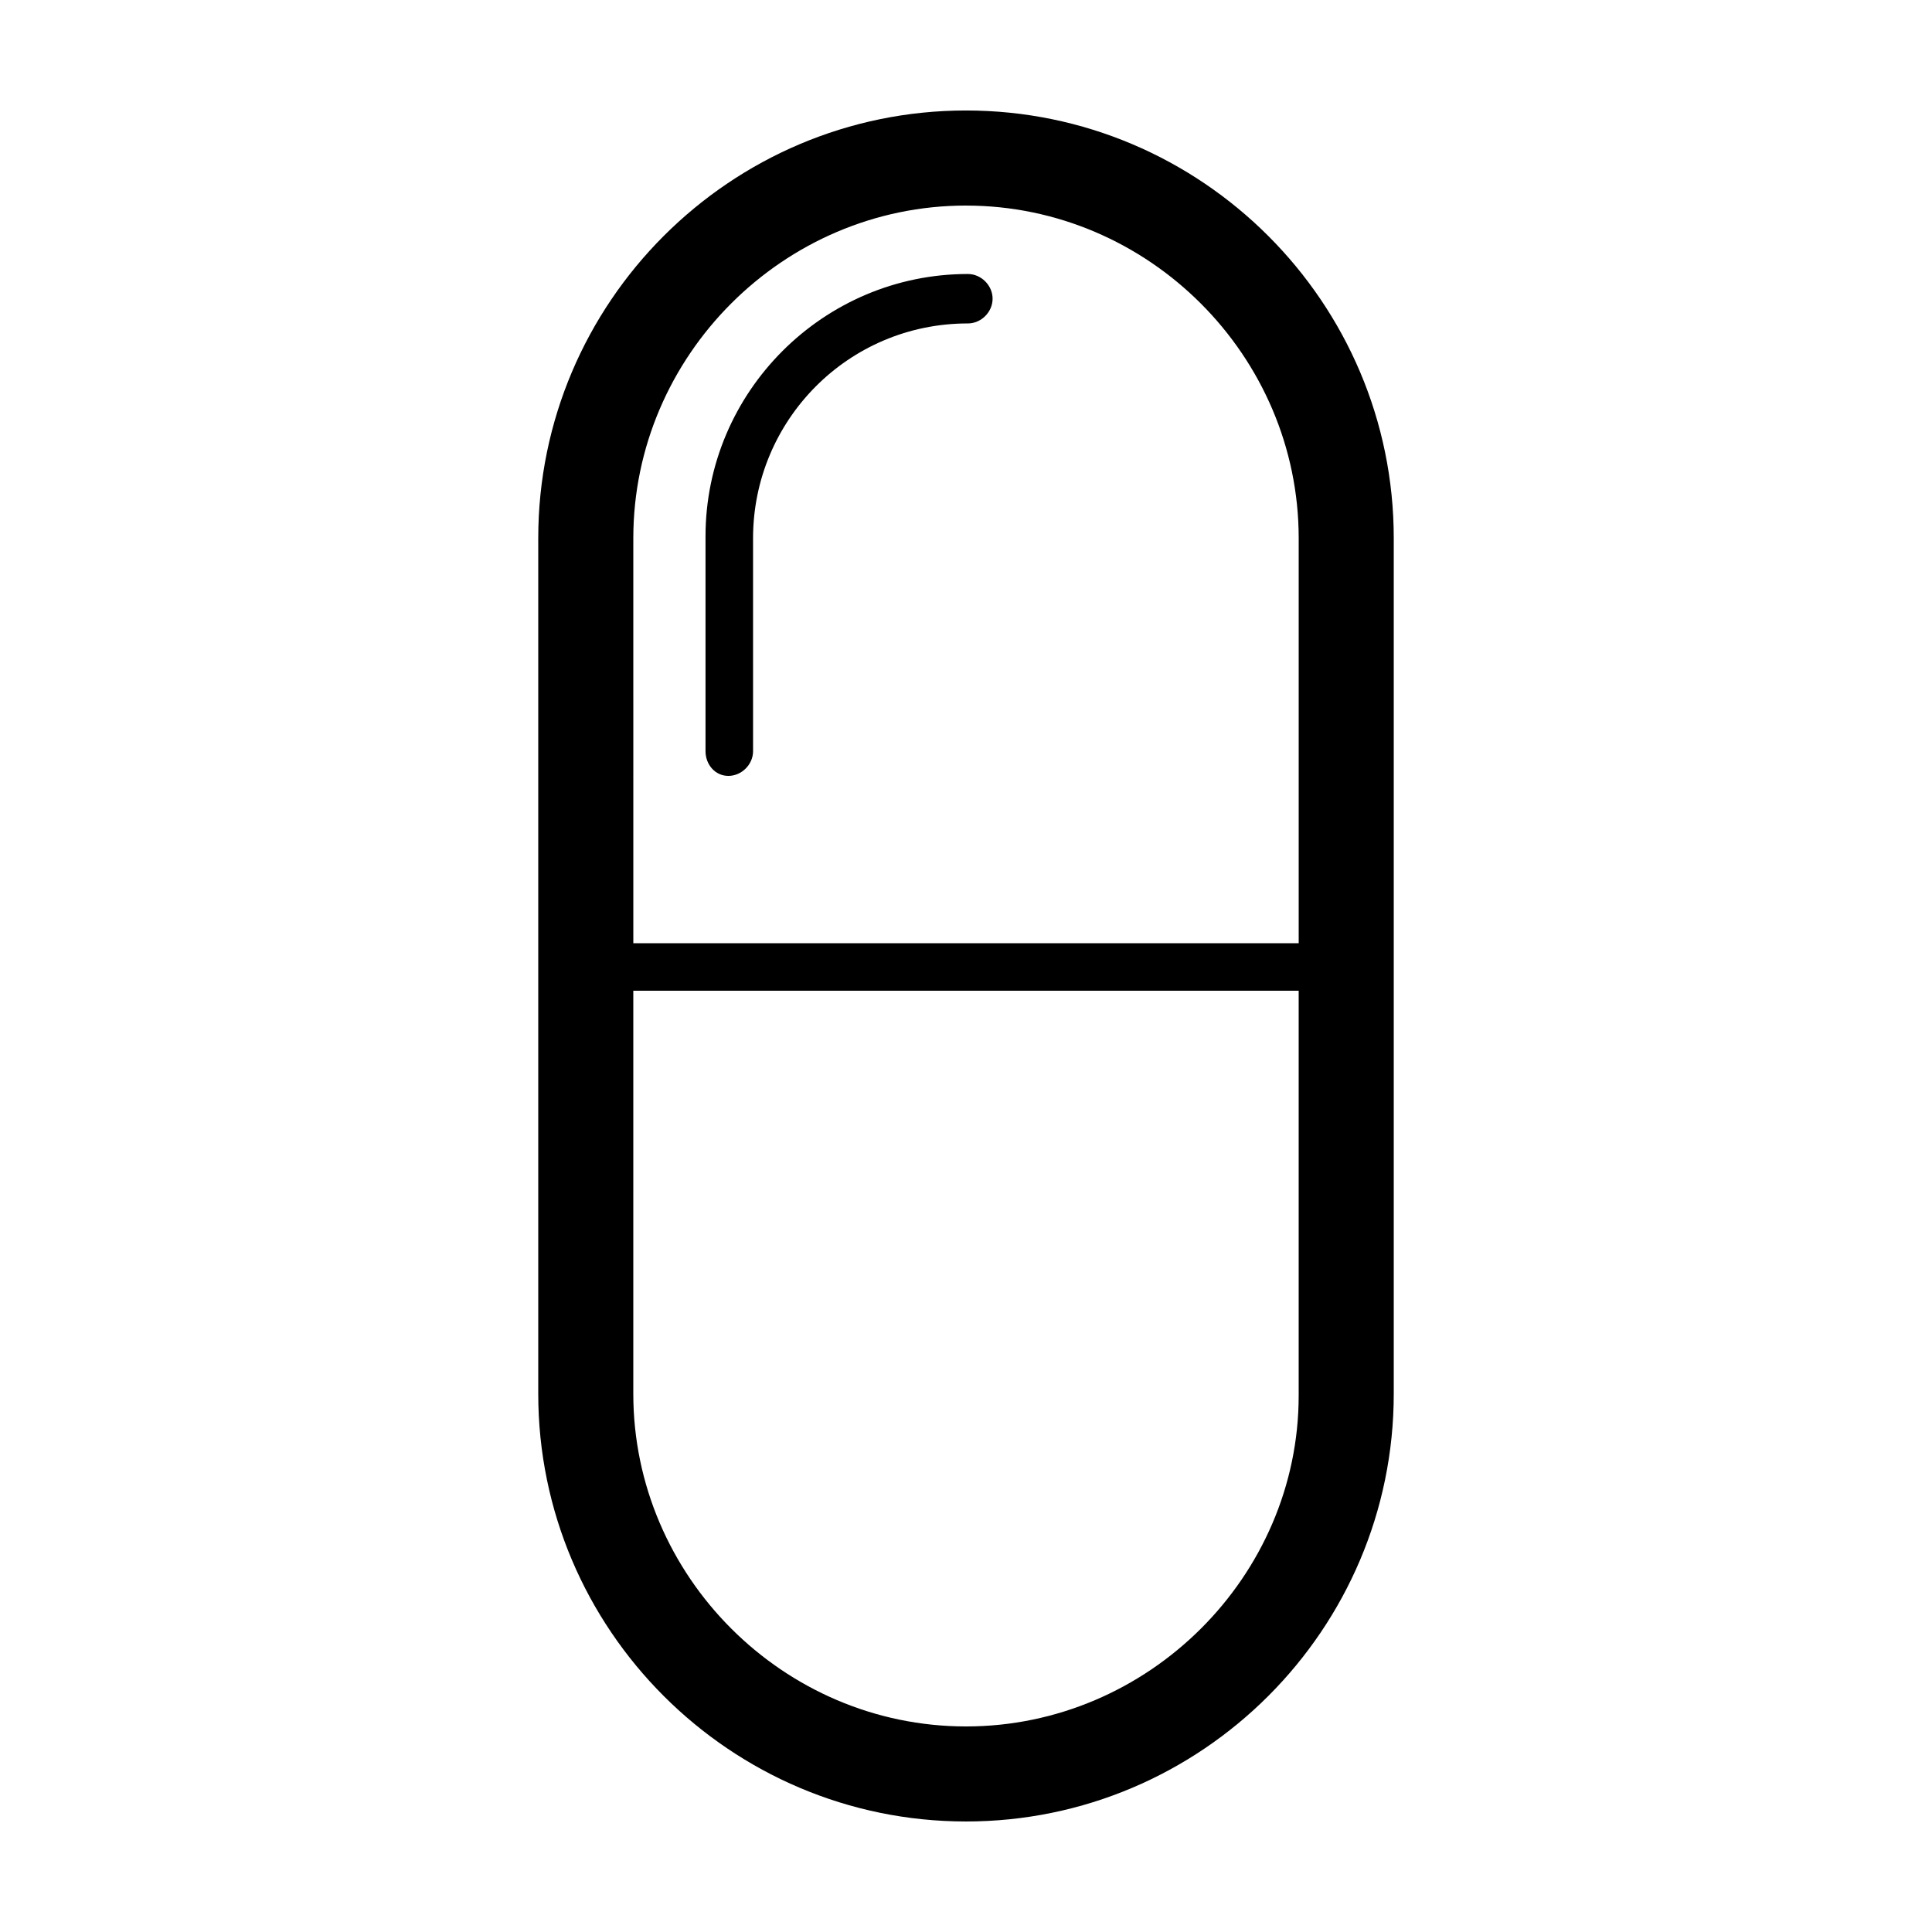 <?xml version="1.0" encoding="UTF-8"?>
<!-- Uploaded to: SVG Repo, www.svgrepo.com, Generator: SVG Repo Mixer Tools -->
<svg fill="#000000" width="800px" height="800px" version="1.1" viewBox="144 144 512 512" xmlns="http://www.w3.org/2000/svg">
 <g>
  <path d="m400 626.71c62.473 0 113.36-50.883 113.36-113.36v-226.71c0-62.473-50.883-113.36-113.36-113.36s-113.36 50.883-113.36 113.36v226.71c0 62.473 50.887 113.36 113.36 113.36zm-88.168-220.16h176.33v107.31c0 47.863-39.801 87.664-88.164 87.664-48.367 0-88.168-39.801-88.168-88.168zm88.168-208.07c48.367 0 88.168 39.801 88.168 88.168v107.31h-176.33l-0.004-107.32c0-48.363 39.801-88.164 88.168-88.164z"/>
  <path d="m337.02 349.62c3.527 0 6.551-3.023 6.551-6.551l-0.004-56.426c0-31.234 25.191-56.93 56.93-56.93 3.527 0 6.551-3.023 6.551-6.551s-3.023-6.551-6.551-6.551c-38.289 0-69.527 31.234-69.527 69.527v56.93c0.004 3.527 2.523 6.551 6.051 6.551z"/>
 </g>
</svg>